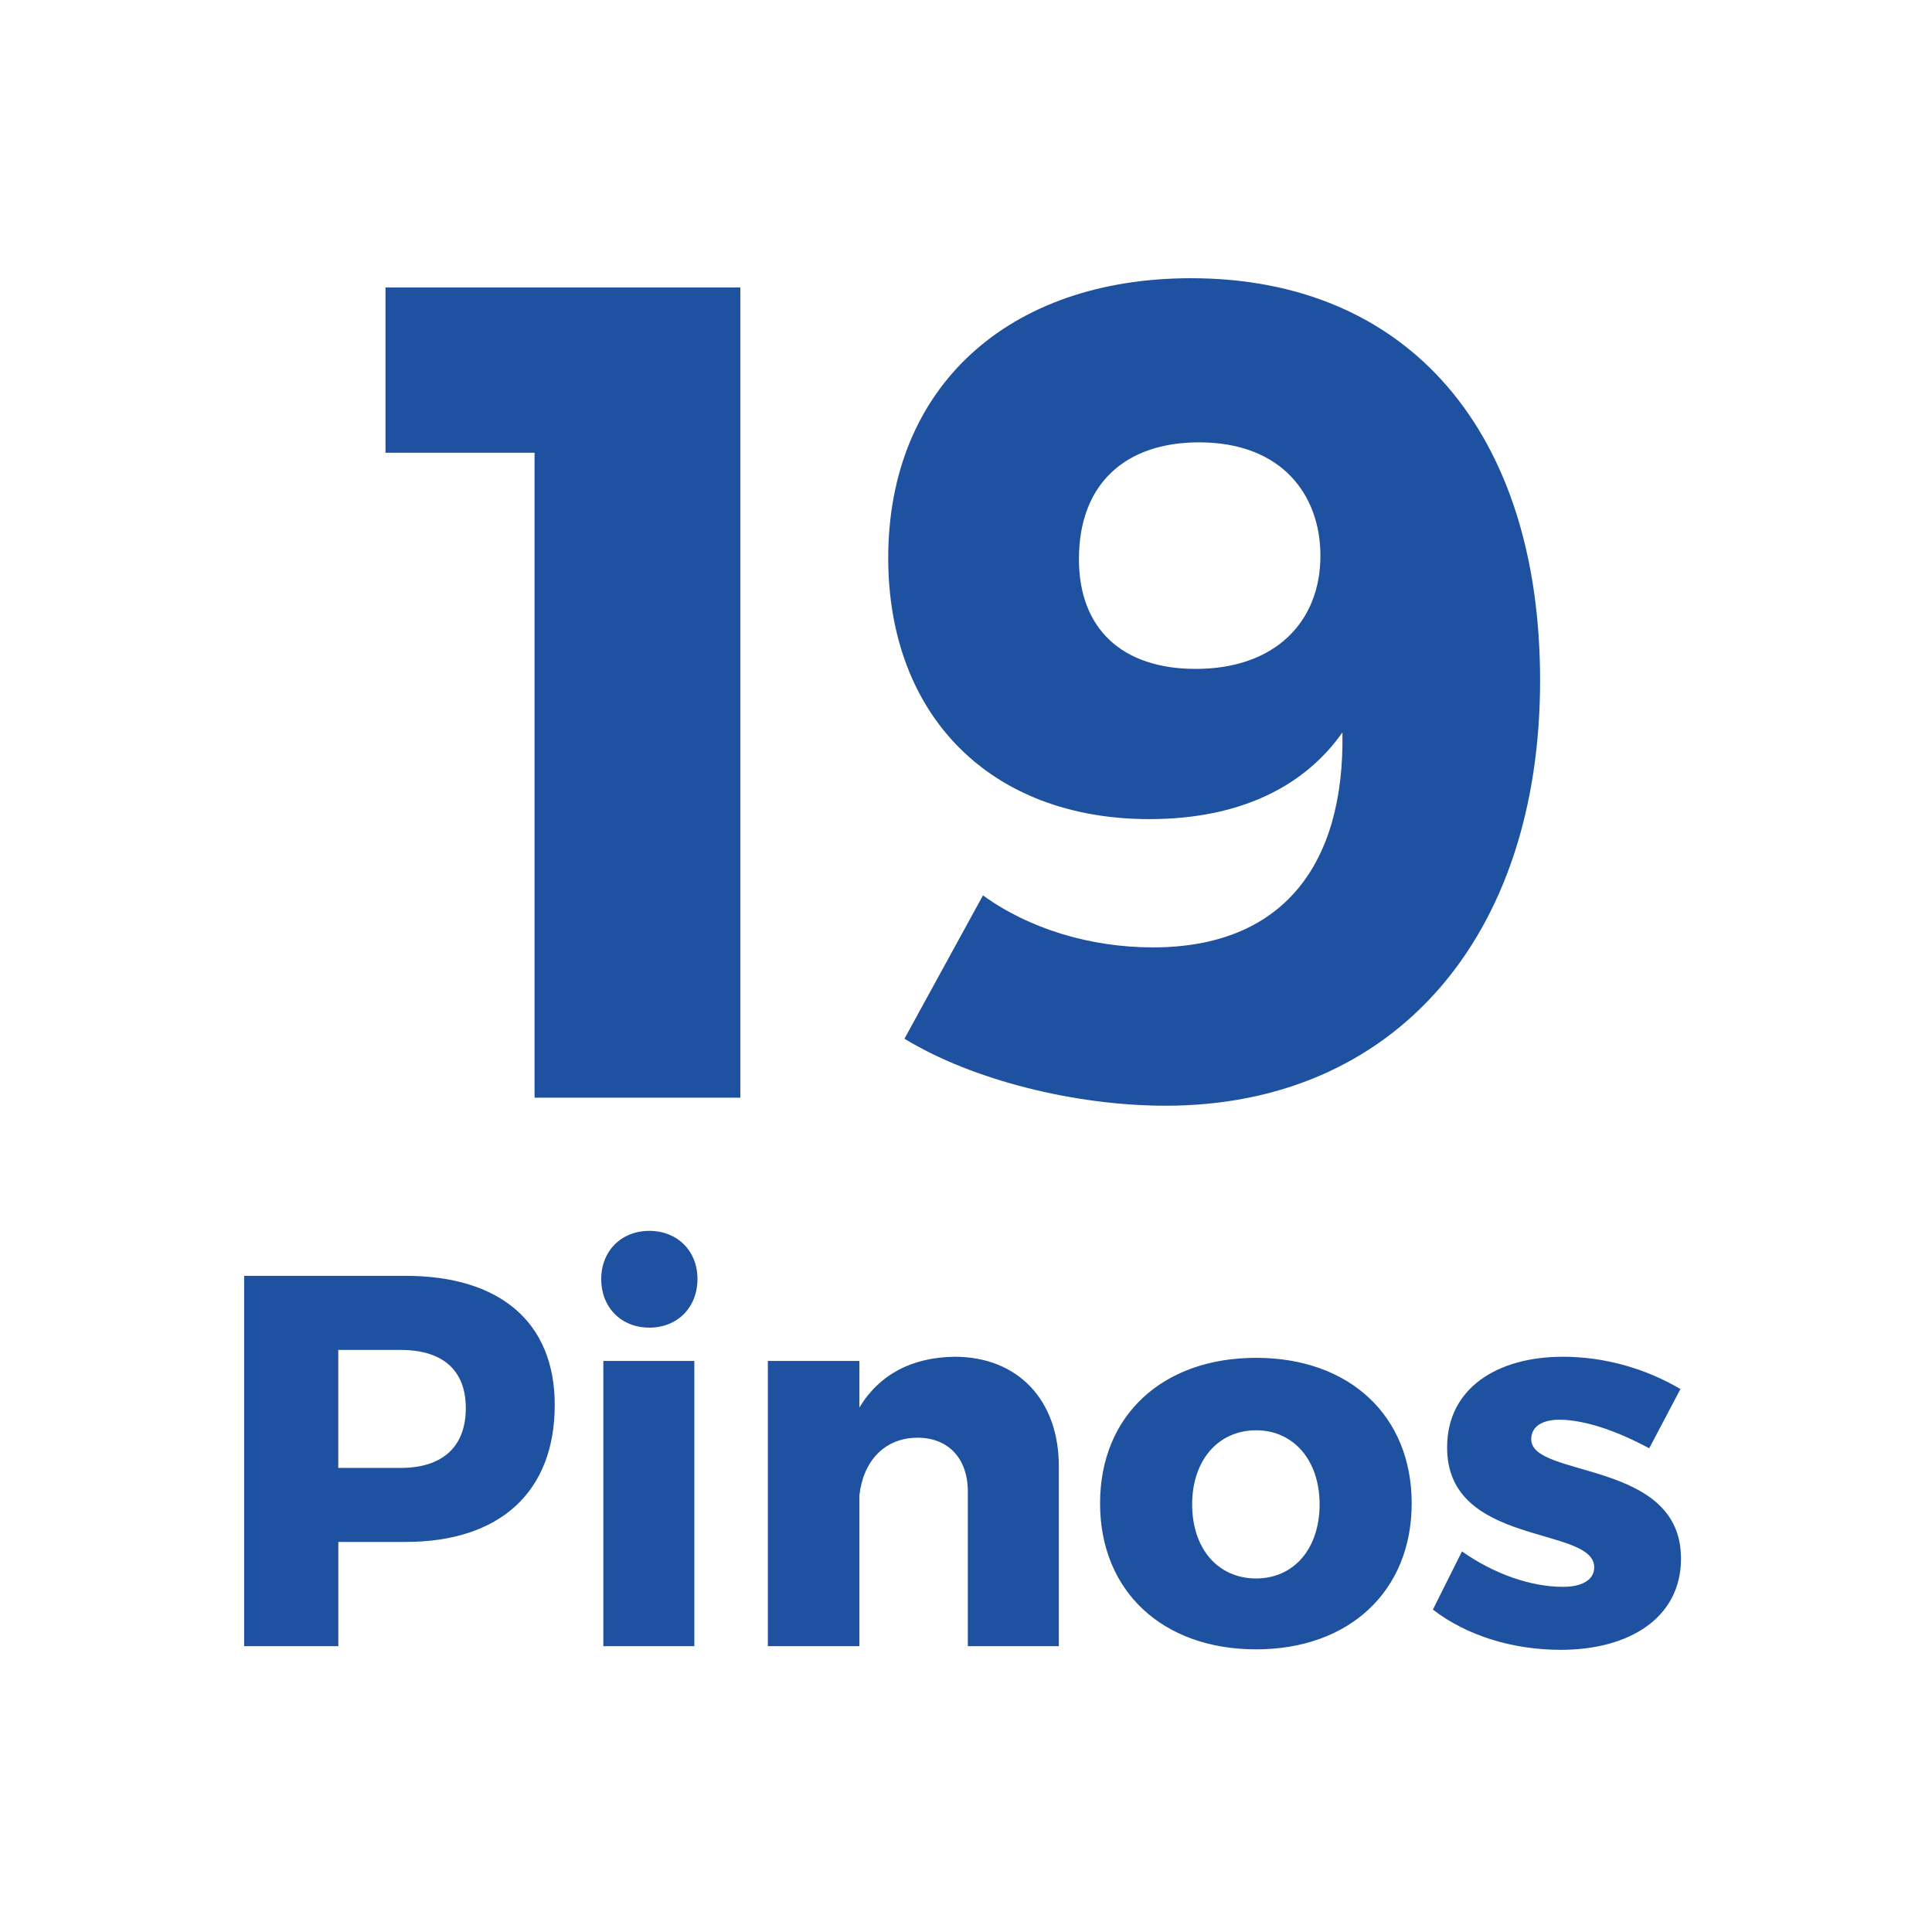 <svg xmlns="http://www.w3.org/2000/svg" xmlns:xlink="http://www.w3.org/1999/xlink" id="Camada_1" x="0px" y="0px" viewBox="0 0 283.46 283.46" style="enable-background:new 0 0 283.46 283.46;" xml:space="preserve">
<style type="text/css">
	.st0{clip-path:url(#SVGID_00000178194356033202119080000012203235180185045156_);fill:#1E51A0;}
</style>
<g>
	<g>
		<defs>
			<rect id="SVGID_1_" x="-0.51" y="-0.29" width="283.46" height="283.46"></rect>
		</defs>
		<clipPath id="SVGID_00000125580890515869745360000000238253338834680453_">
			<use xlink:href="#SVGID_1_" style="overflow:visible;"></use>
		</clipPath>
		<path style="clip-path:url(#SVGID_00000125580890515869745360000000238253338834680453_);fill:#1E51A0;" d="M175.43,98.14    c-10.85,0-17.13-5.93-17.13-16.11c0-11.02,6.78-17.13,17.63-17.13c12.21,0,17.8,7.8,17.8,16.62    C193.74,91.19,187.13,98.14,175.43,98.14 M171.02,162.23c33.4,0,54.94-24.59,54.94-62.4c0-36.46-19.33-59.01-51.21-59.01    c-26.79,0-44.43,15.94-44.43,41.04c0,23.06,14.92,38.32,38.32,38.32c13.22,0,22.72-4.75,28.32-12.72    c0.34,19.5-8.82,31.54-27.81,31.54c-9.16,0-18.14-2.71-24.93-7.63L132.7,152.4C142.7,158.5,157.79,162.23,171.02,162.23z     M108.62,161.05V42.18H56.56v24.25h21.87v94.62H108.62z"></path>
		<path style="clip-path:url(#SVGID_00000125580890515869745360000000238253338834680453_);fill:#1E51A0;" d="M229.32,199.06    c-9.7,0-17,4.66-17,13.27c-0.08,14.67,21.58,11.49,21.58,17.62c0,1.94-1.94,2.87-4.58,2.87c-4.66,0-10.09-1.86-14.82-5.2    l-4.27,8.54c5.05,3.88,11.8,5.9,18.78,5.9c10.09,0,17.62-4.74,17.62-13.35c0.08-14.59-21.97-11.8-21.97-17.54    c0-1.94,1.71-2.87,4.11-2.87c3.49,0,8.15,1.47,13.2,4.19l4.58-8.69C241.43,200.77,235.37,199.06,229.32,199.06 M184.3,209.85    c5.51,0,9.31,4.42,9.31,10.87c0,6.52-3.8,10.87-9.31,10.87c-5.59,0-9.39-4.35-9.39-10.87    C174.91,214.28,178.71,209.85,184.3,209.85z M184.3,199.22c-13.74,0-22.9,8.46-22.9,21.35c0,12.88,9.16,21.42,22.9,21.42    c13.66,0,22.82-8.54,22.82-21.42C207.12,207.68,197.96,199.22,184.3,199.22z M140.06,199.06c-6.21,0.08-11.02,2.56-13.97,7.45    v-6.83h-13.43v41.84h13.43V219.4c0.54-4.97,3.65-8.46,8.54-8.46c4.5,0,7.37,3.03,7.37,7.92v22.66h13.35v-26.39    C155.35,205.35,149.29,199.06,140.06,199.06z M101.87,241.52v-41.84H88.52v41.84H101.87z M95.27,180.59    c-4.11,0-7.06,2.95-7.06,7.06c0,4.19,2.95,7.14,7.06,7.14c4.11,0,7.06-2.95,7.06-7.14C102.34,183.54,99.39,180.59,95.27,180.59z     M49.63,198.06h9.16c6.05,0,9.55,2.87,9.55,8.54c0,5.74-3.49,8.77-9.55,8.77h-9.16V198.06z M35.82,187.19v54.33h13.82v-15.29h9.86    c13.89,0,21.89-7.37,21.89-20.1c0-12.11-8-18.94-21.89-18.94H35.82z"></path>
	</g>
</g>
</svg>